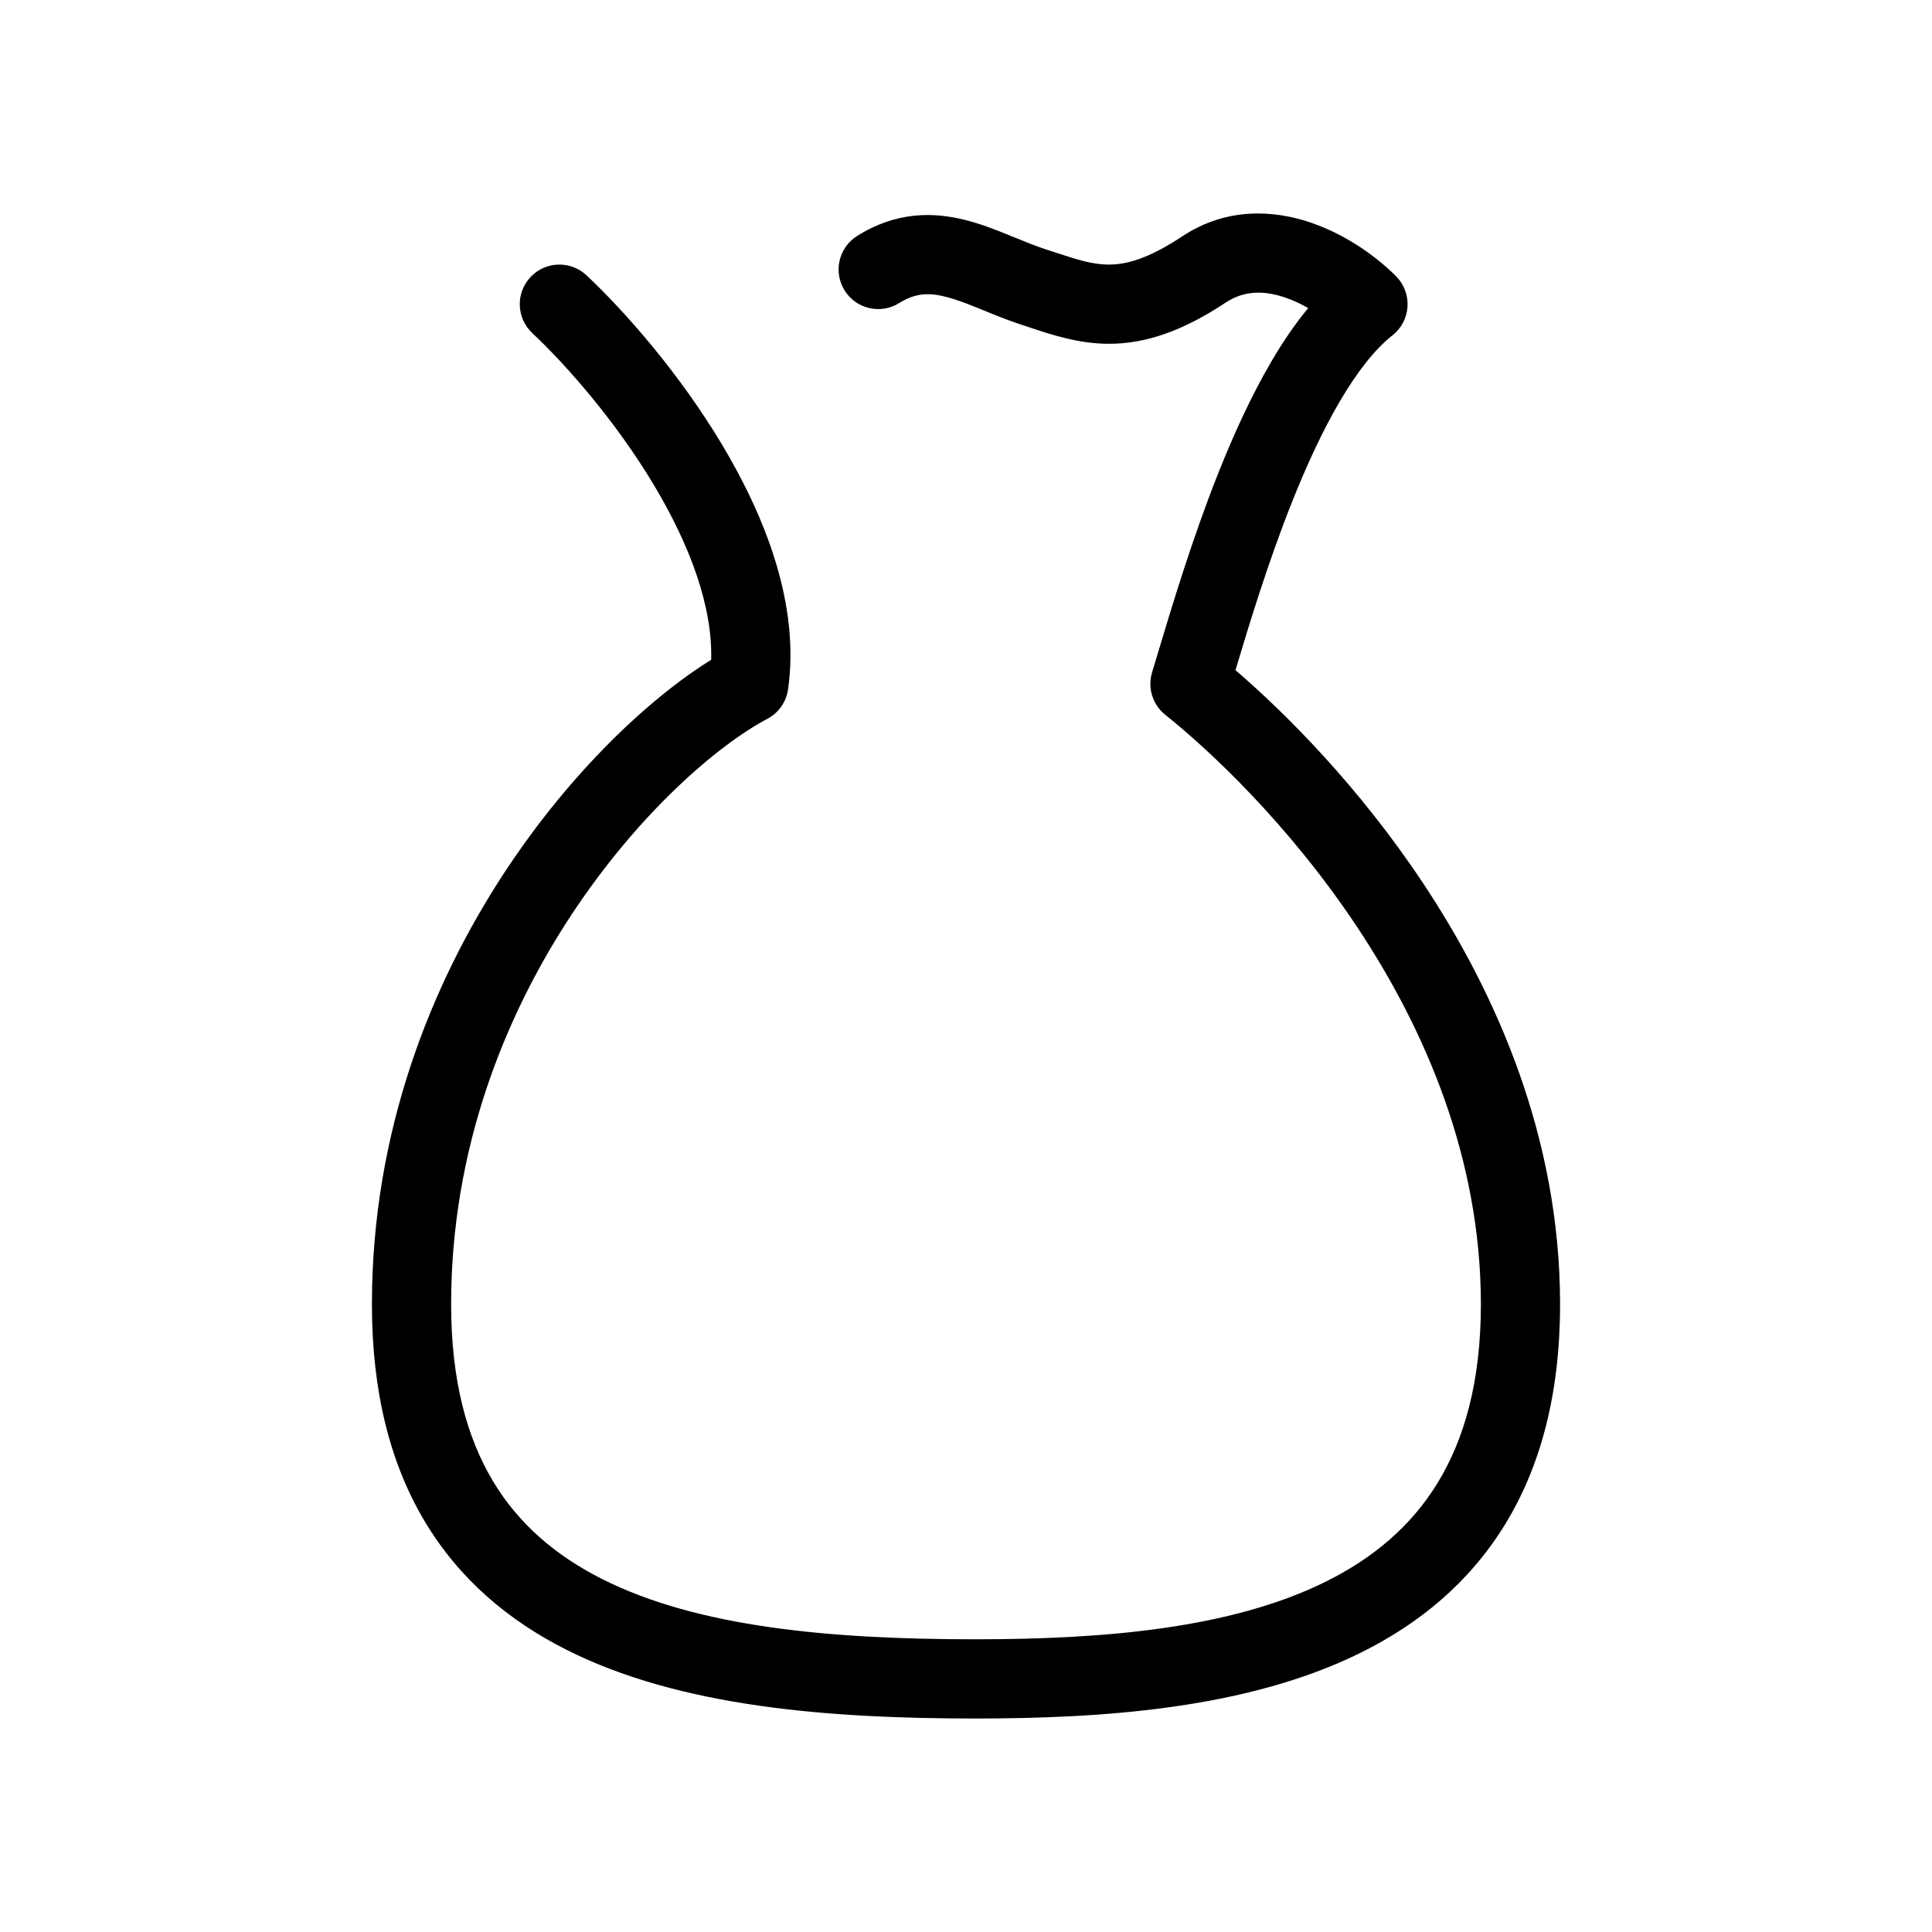 <?xml version="1.0" encoding="UTF-8"?>
<!-- Uploaded to: ICON Repo, www.iconrepo.com, Generator: ICON Repo Mixer Tools -->
<svg fill="#000000" width="800px" height="800px" version="1.1" viewBox="144 144 512 512" xmlns="http://www.w3.org/2000/svg">
 <path d="m491.65 203.09c9.676 3.356 17.707 9.441 22.359 14.16 2.098 2.129 3.184 5.051 2.996 8.035-0.188 2.981-1.641 5.738-3.988 7.586-4.531 3.559-9.242 9.48-13.93 17.453-4.621 7.863-8.875 17.129-12.715 26.781-6.398 16.09-11.371 32.535-14.961 44.492 13.25 11.391 32.645 30.773 49.66 56.363 19.566 29.43 36.363 67.656 36.363 111.69 0 23.695-5.144 42.965-14.605 58.383-9.465 15.43-22.816 26.301-38.078 33.883-30.039 14.926-68.352 17.508-102.3 17.508-38.68 0-78.262-3.039-108.37-18.234-15.316-7.727-28.387-18.691-37.551-34.055-9.141-15.328-13.969-34.328-13.969-57.484 0-45.828 15.746-84.98 35.25-114.62 17.484-26.57 38.398-46.105 54.656-56.172 0.402-14.16-5.641-30.32-15-46.027-10.277-17.242-23.52-32.219-32.41-40.566-4.227-3.969-4.434-10.609-0.469-14.836 3.969-4.227 10.613-4.438 14.84-0.469 10.086 9.473 24.641 25.945 36.07 45.125 11.25 18.875 20.547 42.168 17.34 64.621-0.477 3.332-2.519 6.231-5.496 7.801-13 6.856-34.117 24.895-51.996 52.062-17.742 26.957-31.793 62.164-31.793 103.08 0 20.219 4.195 35.312 11.008 46.734 6.785 11.383 16.59 19.816 28.977 26.066 25.289 12.758 60.402 15.98 98.914 15.98 33.746 0 67.684-2.754 92.965-15.312 12.402-6.164 22.477-14.578 29.523-26.062 7.059-11.504 11.508-26.797 11.508-47.406 0-38.625-14.75-72.84-32.852-100.07-18.113-27.238-39.199-46.902-50.789-56.152-3.363-2.684-4.746-7.152-3.488-11.27 0.52-1.703 1.094-3.621 1.723-5.719 3.594-11.961 8.934-29.746 15.828-47.094 4.066-10.219 8.77-20.547 14.125-29.66 2.914-4.965 6.137-9.754 9.691-14.043-1.848-1.055-3.844-2.004-5.914-2.723-5.789-2.012-11.113-1.934-15.91 1.246-11.57 7.668-21.367 10.945-30.977 10.945-8.043 0-15.27-2.414-21.234-4.402-0.738-0.246-1.457-0.488-2.152-0.715-3.438-1.121-6.781-2.492-9.676-3.676-0.445-0.18-0.883-0.359-1.305-0.531-3.356-1.363-6.09-2.414-8.676-3.082-4.625-1.199-8.227-1.09-12.539 1.609-4.914 3.074-11.391 1.586-14.465-3.328-3.078-4.914-1.586-11.391 3.328-14.465 10.383-6.5 20.25-6.391 28.941-4.141 4.074 1.055 7.957 2.594 11.32 3.961 0.48 0.195 0.953 0.391 1.418 0.578 2.938 1.199 5.516 2.254 8.168 3.121 0.699 0.227 1.371 0.449 2.016 0.66 6.496 2.133 10.406 3.418 14.855 3.418 4.324 0 10.133-1.32 19.379-7.449 11.863-7.863 24.496-7.016 34.391-3.582z" fill-rule="evenodd"/>
</svg>